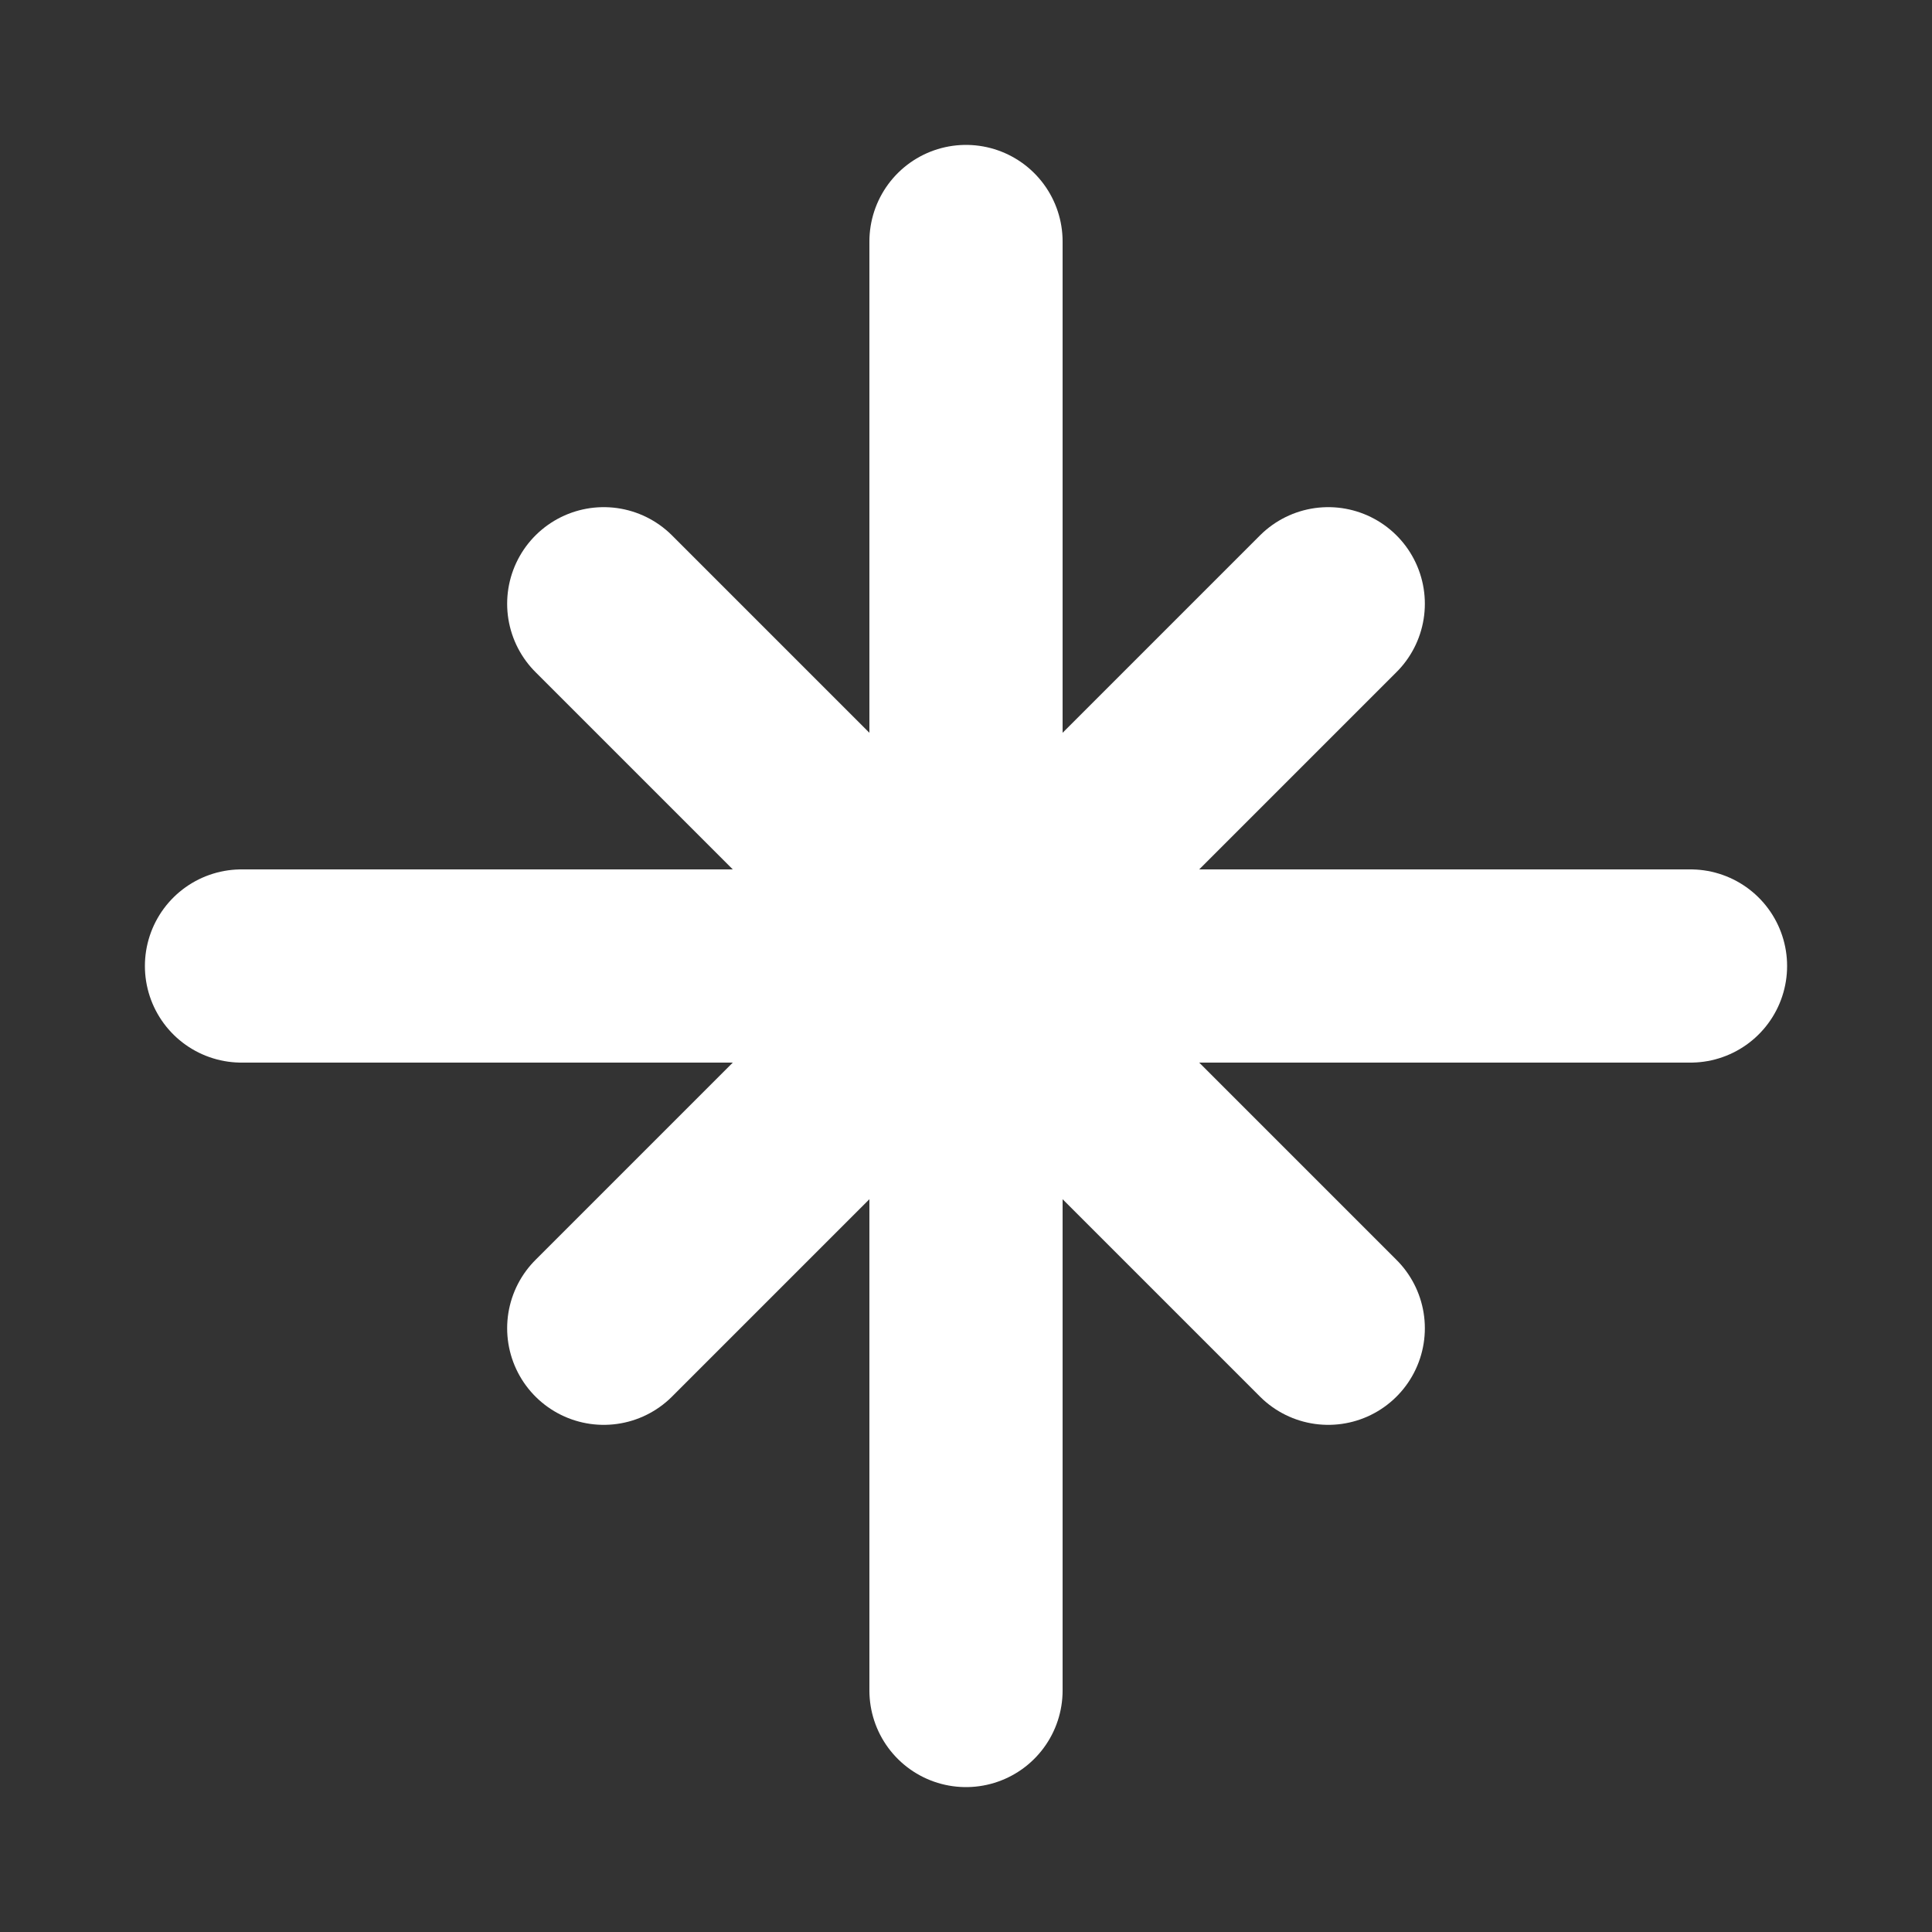 <svg preserveAspectRatio="none" width="100%" height="100%" overflow="visible" style="display: block;" viewBox="0 0 20 20" fill="none" xmlns="http://www.w3.org/2000/svg">
<rect x="0" y="0" width="20" height="20" fill="#333333" stroke="none"/>
<g id="Frame" clip-path="url(#clip0_4993_239)">
<g id="Vector">
</g>
<path id="Vector_2" d="M2.5 10H17.5" stroke="white" stroke-width="2" stroke-linecap="round" stroke-linejoin="round"/>
<path id="Vector_3" d="M10 17.5V2.5" stroke="white" stroke-width="2" stroke-linecap="round" stroke-linejoin="round"/>
<path id="Vector_4" d="M6.25 6.25L13.75 13.75" stroke="white" stroke-width="2" stroke-linecap="round" stroke-linejoin="round"/>
<path id="Vector_5" d="M6.25 13.75L13.75 6.25" stroke="white" stroke-width="2" stroke-linecap="round" stroke-linejoin="round"/>
</g>
<defs>
<clipPath id="clip0_4993_239">
<rect width="20" height="20" fill="white"/>
</clipPath>
</defs>
</svg>
